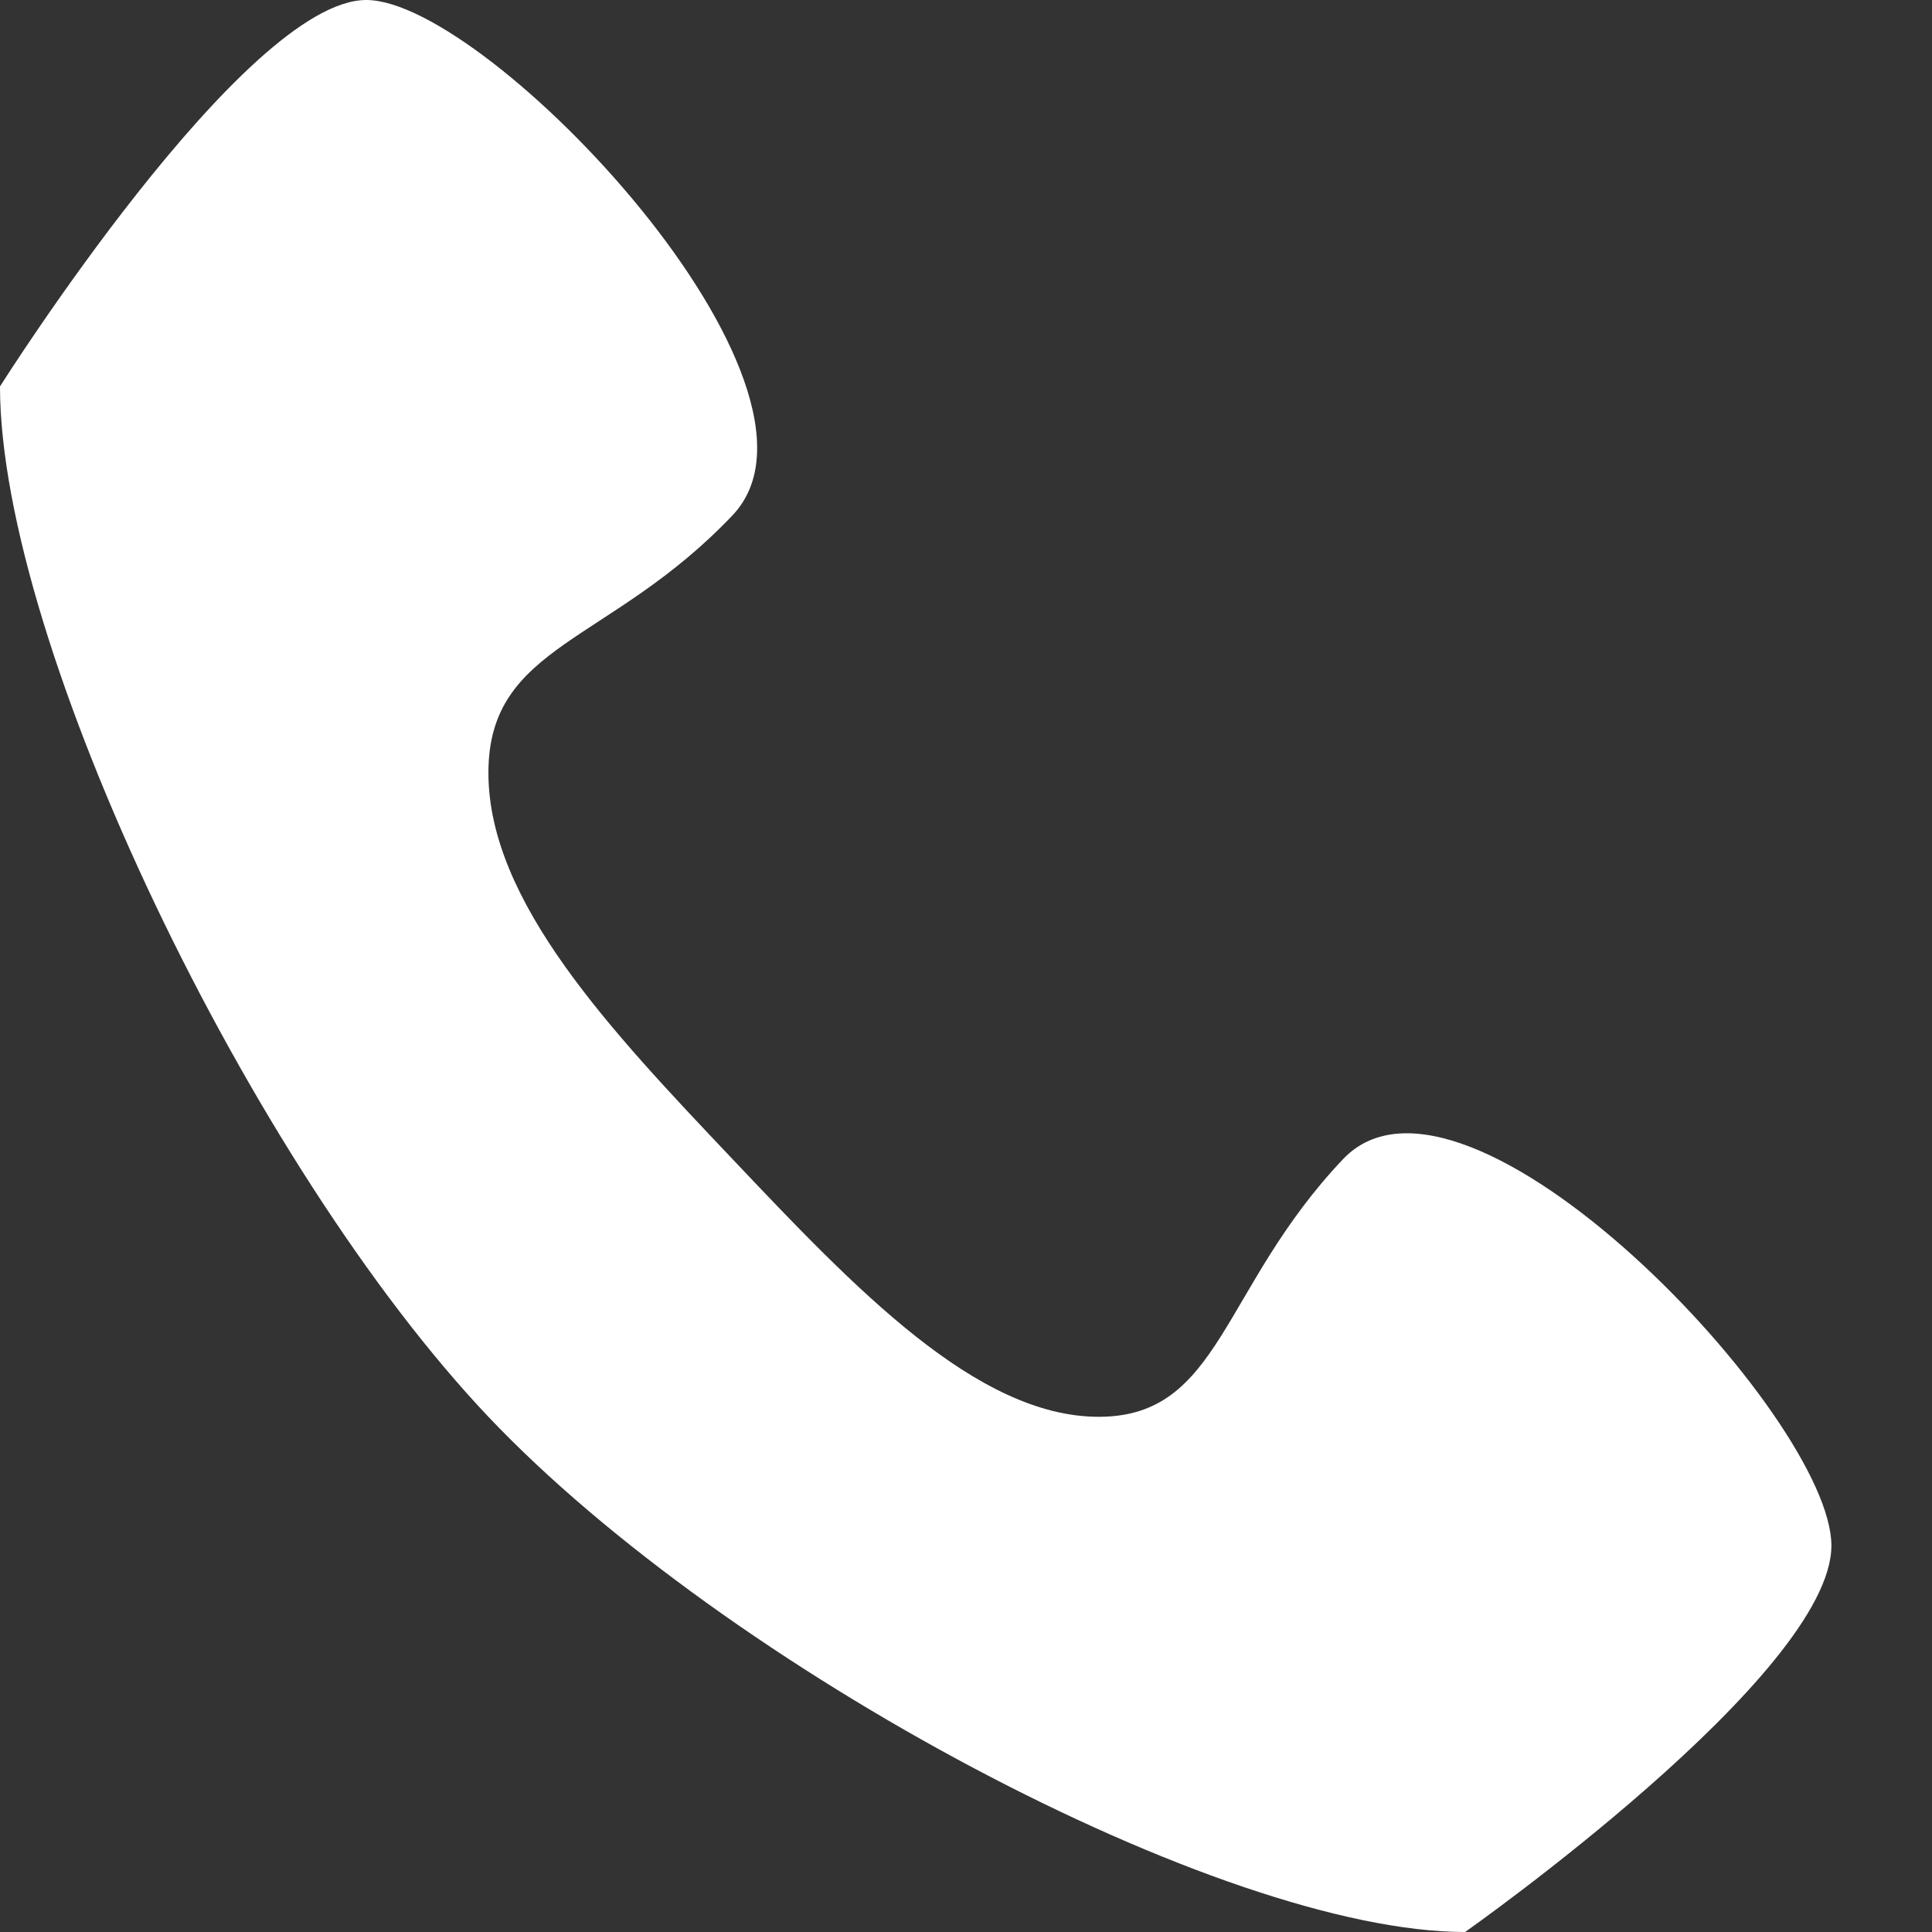 <svg width="15" height="15" viewBox="0 0 15 15" fill="none" xmlns="http://www.w3.org/2000/svg">
<rect x="0" y="0" width="15" height="15" fill="#333333" stroke="none"/>
<path d="M10.427 9C9.479 10 9.479 11 8.531 11C7.583 11 6.635 10 5.688 9C4.74 8 3.792 7 3.792 6C3.792 5 4.74 5 5.688 4C6.635 3 3.792 0 2.844 0C1.896 0 0 3 0 3C0 5 1.948 9.055 3.792 11C5.635 12.945 9.479 15 11.375 15C11.375 15 14.219 13 14.219 12C14.219 11 11.375 8 10.427 9Z" fill="white"/>
</svg>
